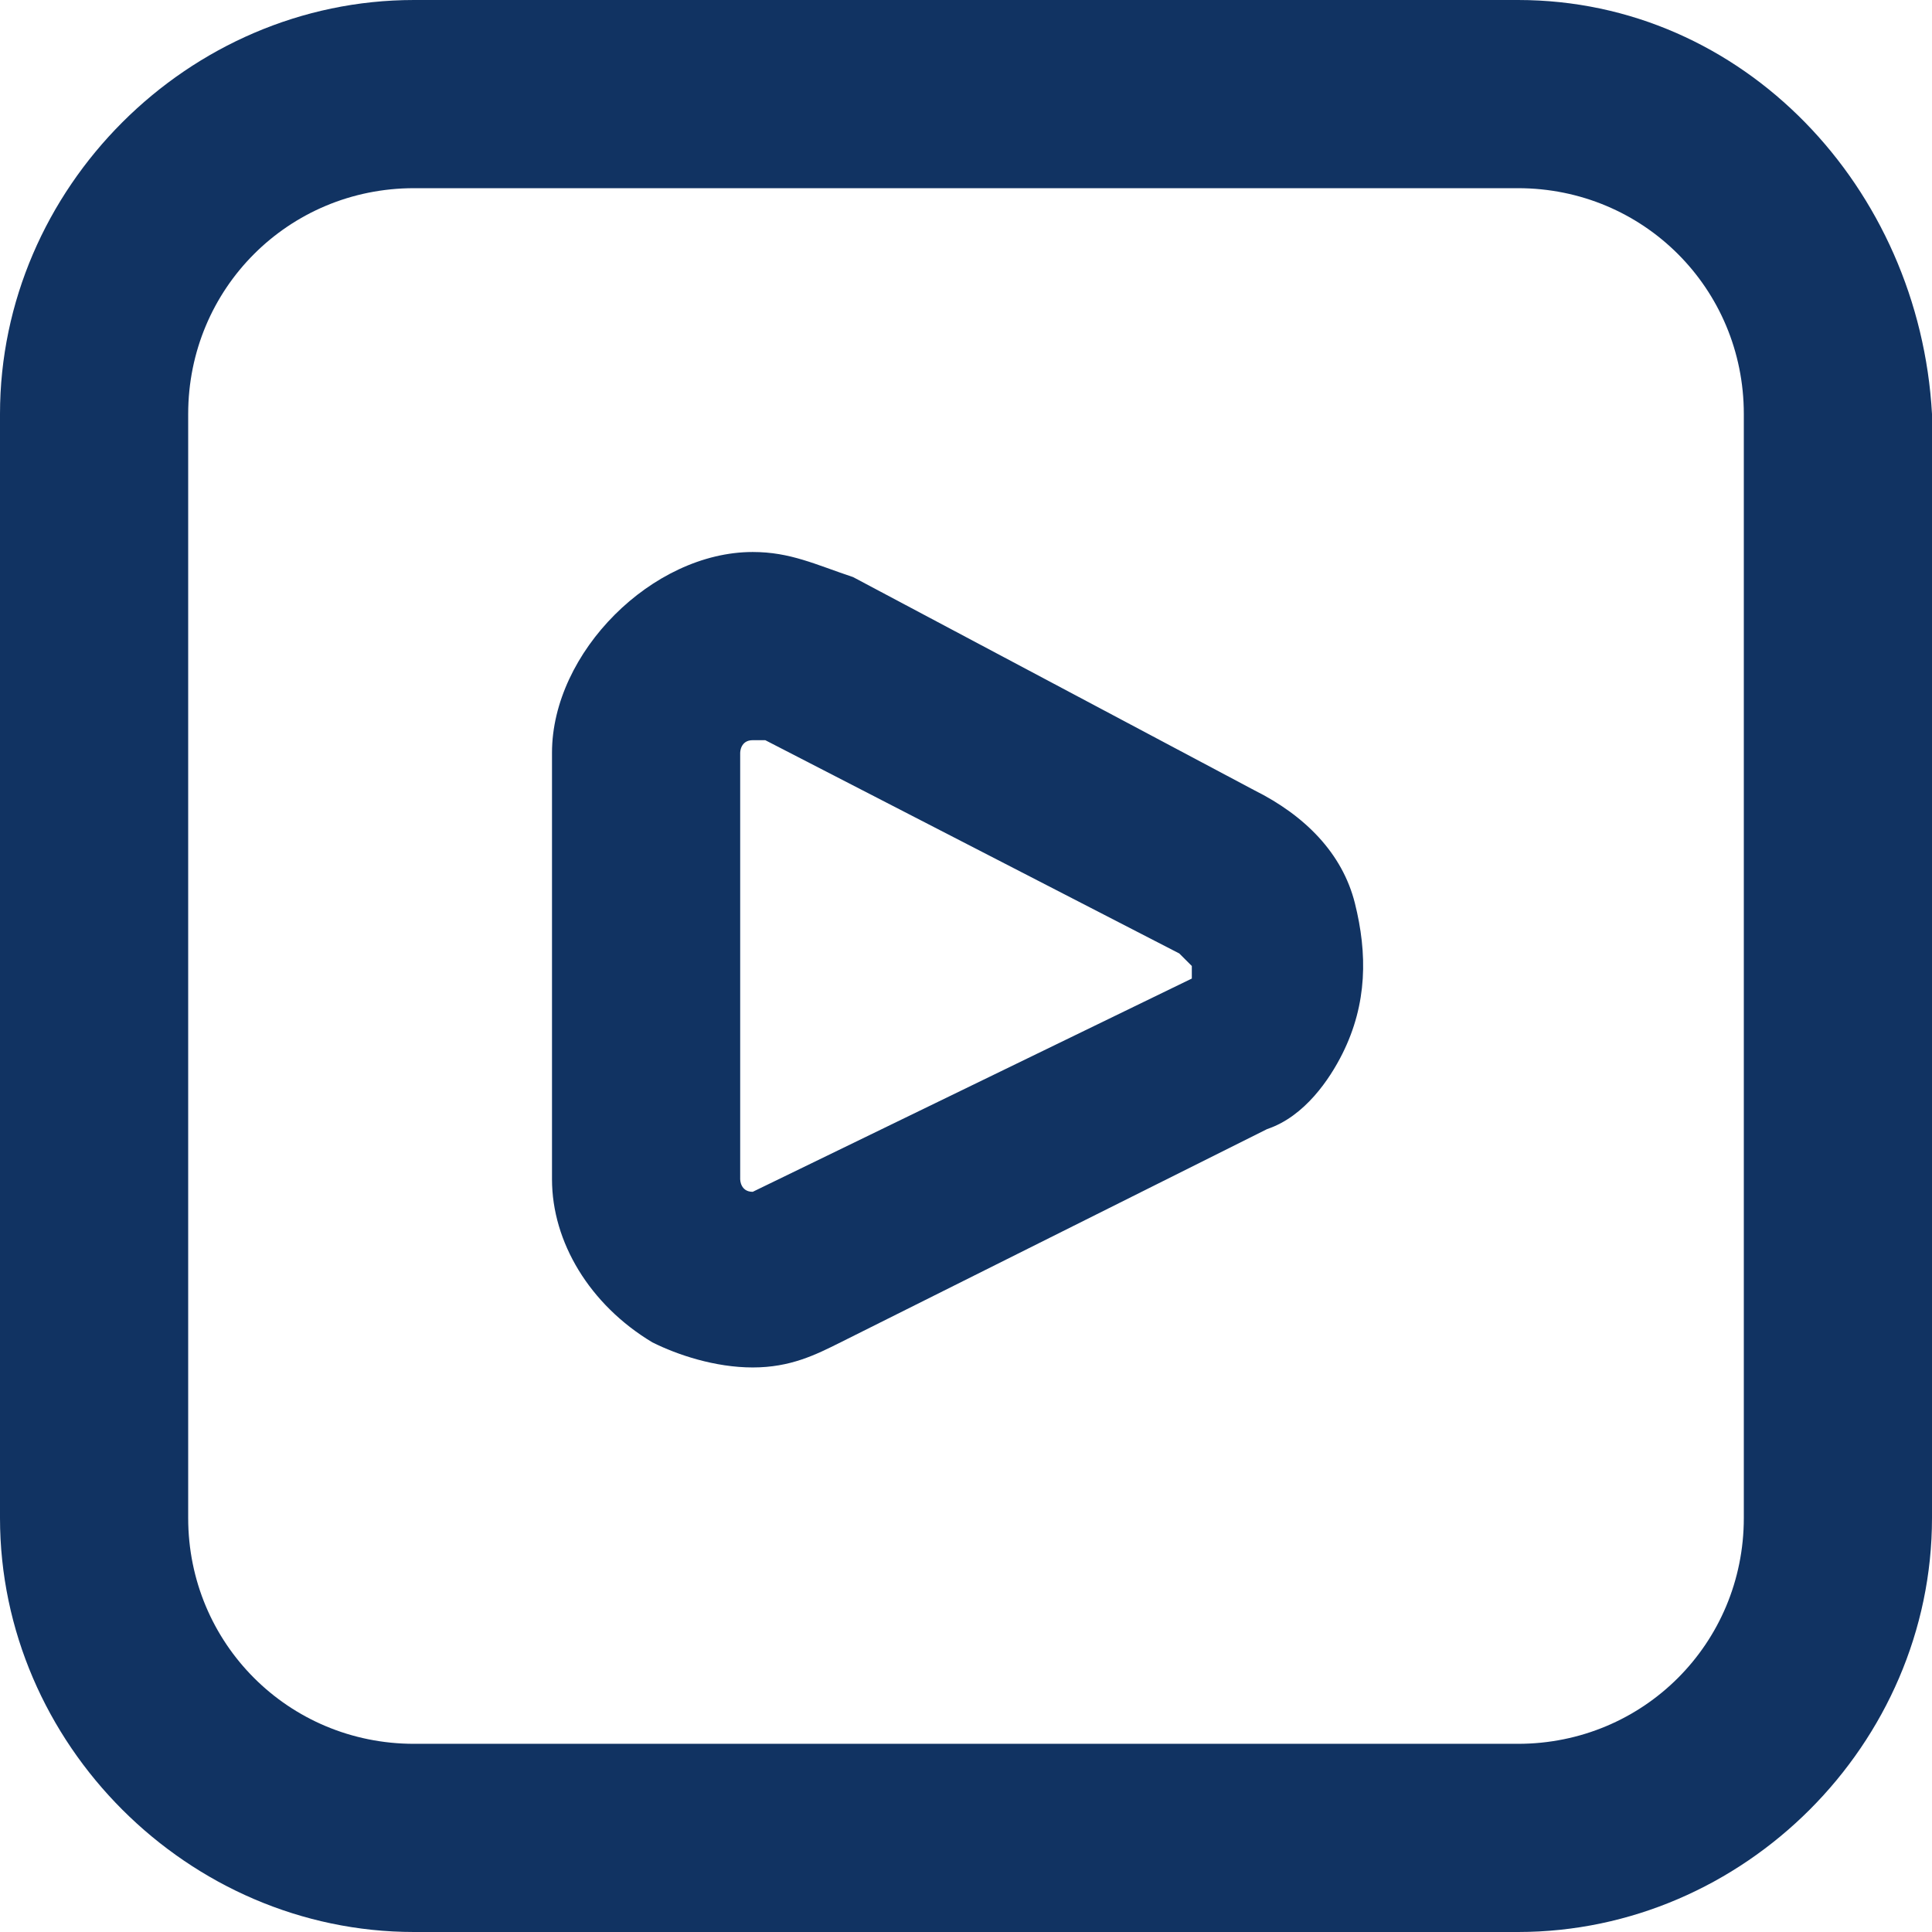 <?xml version="1.0" encoding="utf-8"?>
<!-- Generator: Adobe Illustrator 27.6.1, SVG Export Plug-In . SVG Version: 6.00 Build 0)  -->
<svg version="1.1" id="Capa_1" xmlns="http://www.w3.org/2000/svg" xmlns:xlink="http://www.w3.org/1999/xlink" x="0px" y="0px"
	 viewBox="0 0 15.4 15.4" style="enable-background:new 0 0 15.4 15.4;" xml:space="preserve">
<style type="text/css">
	.st0{fill:#113362;}
</style>
<g>
	<path class="st0" d="M5.2,10.7c0.2,0.1,0.5,0.2,0.8,0.2l0,0c0,0,0,0,0,0c0.3,0,0.5-0.1,0.7-0.2L10.1,9c0.3-0.1,0.5-0.4,0.6-0.6
		c0.2-0.4,0.2-0.8,0.1-1.2c-0.1-0.4-0.4-0.7-0.8-0.9L6.8,4.6C6.5,4.5,6.3,4.4,6,4.4c0,0,0,0,0,0c-0.4,0-0.8,0.2-1.1,0.5
		C4.6,5.2,4.4,5.6,4.4,6v3.4C4.4,9.9,4.7,10.4,5.2,10.7z M6,9.5C6,9.5,6,9.5,6,9.5c-0.1,0-0.1-0.1-0.1-0.1V6c0,0,0-0.1,0.1-0.1
		c0,0,0,0,0,0c0,0,0.1,0,0.1,0l3.3,1.7c0,0,0.1,0.1,0.1,0.1c0,0,0,0.1,0,0.1L6,9.5C6,9.5,6,9.5,6,9.5z"/>
	<path class="st0" d="M12.1,0H3.3C1.5,0,0,1.5,0,3.3v8.8c0,1.8,1.5,3.3,3.3,3.3h8.8c1.8,0,3.3-1.5,3.3-3.3V3.3
		C15.3,1.5,13.9,0,12.1,0z M1.5,3.3c0-1,0.8-1.8,1.8-1.8h8.8c1,0,1.8,0.8,1.8,1.8v8.8c0,1-0.8,1.8-1.8,1.8H3.3c-1,0-1.8-0.8-1.8-1.8
		V3.3z"/>
</g>
</svg>
